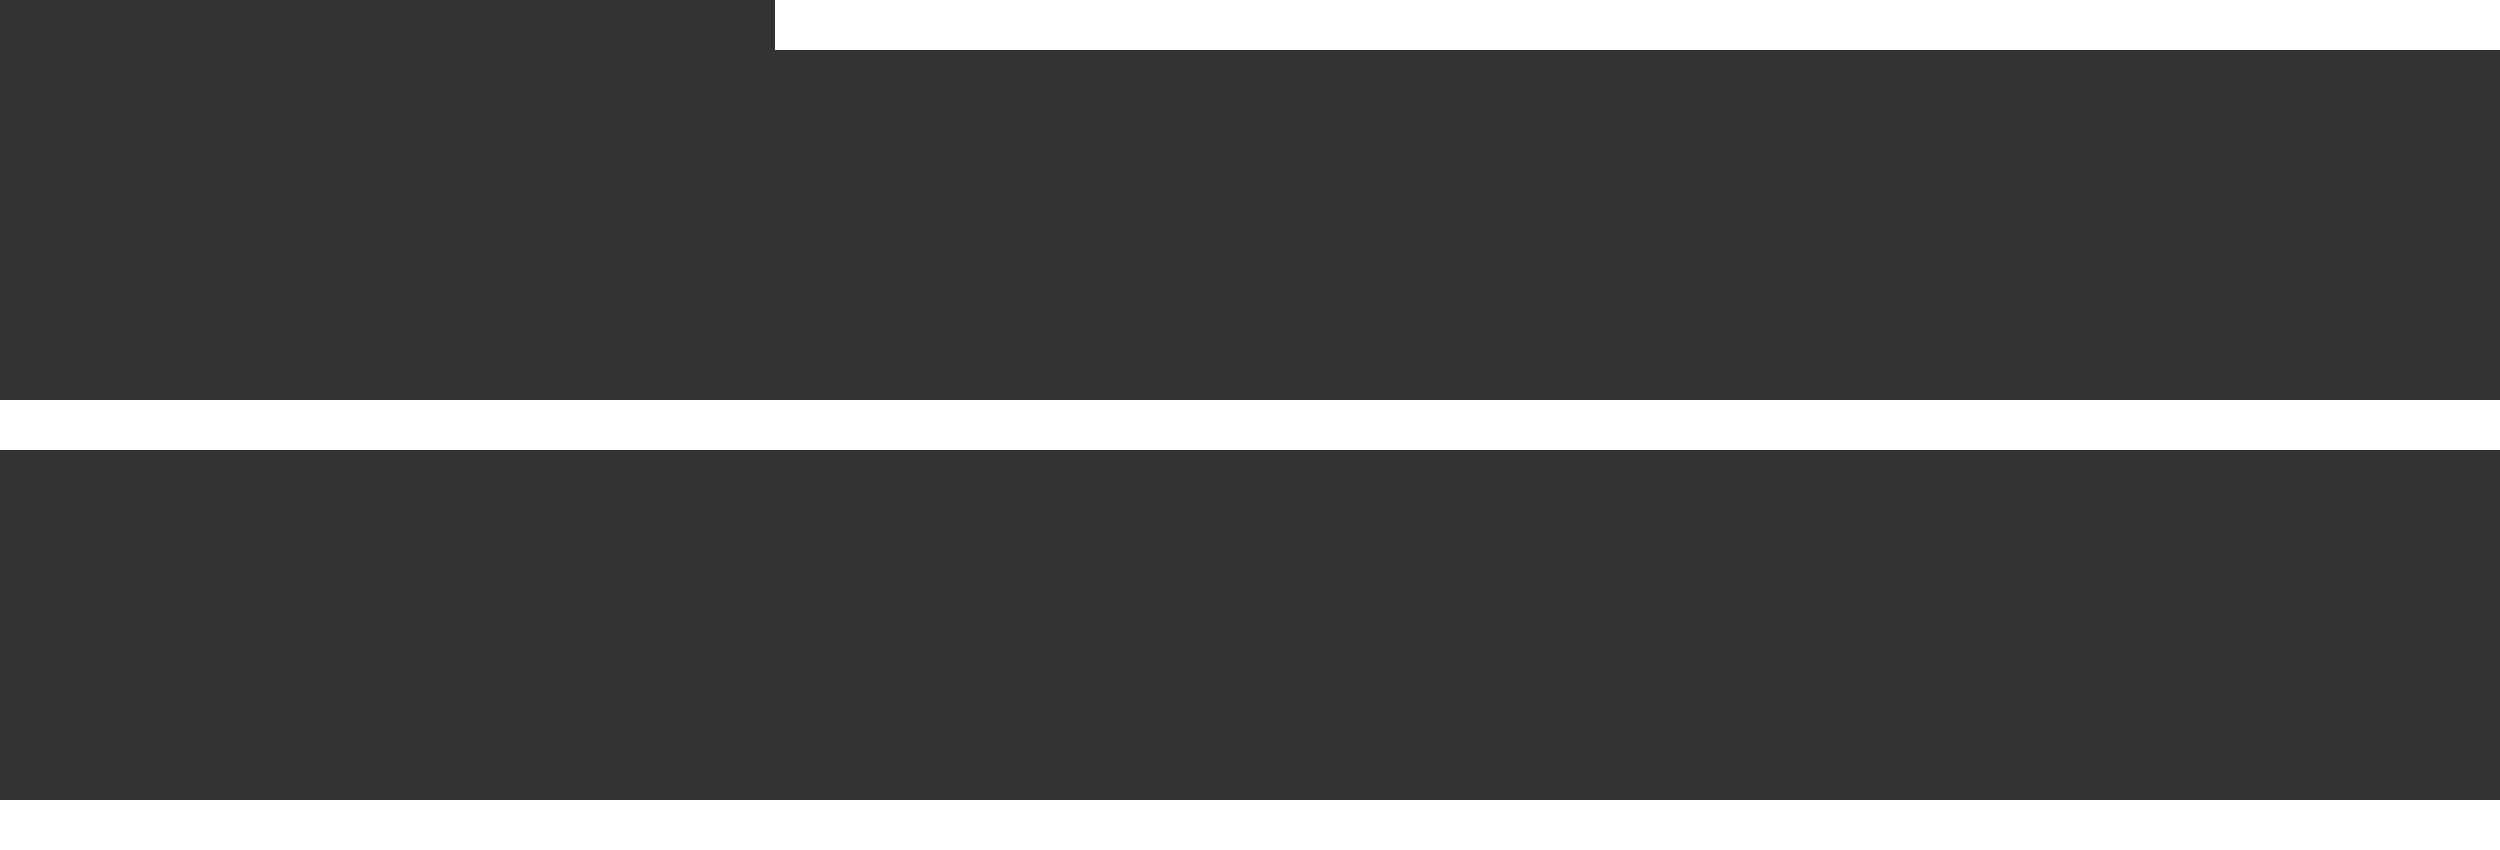 <?xml version="1.0" encoding="UTF-8"?> <svg xmlns="http://www.w3.org/2000/svg" width="100" height="34" viewBox="0 0 100 34" fill="none"><rect x="0" y="0" width="100" height="34" fill="#333333" stroke="none"/><path d="M31 0H100V2H31V0Z" fill="white"></path><path d="M0 16H100V18H0V16Z" fill="white"></path><path d="M0 32H100V34H0V32Z" fill="white"></path></svg> 